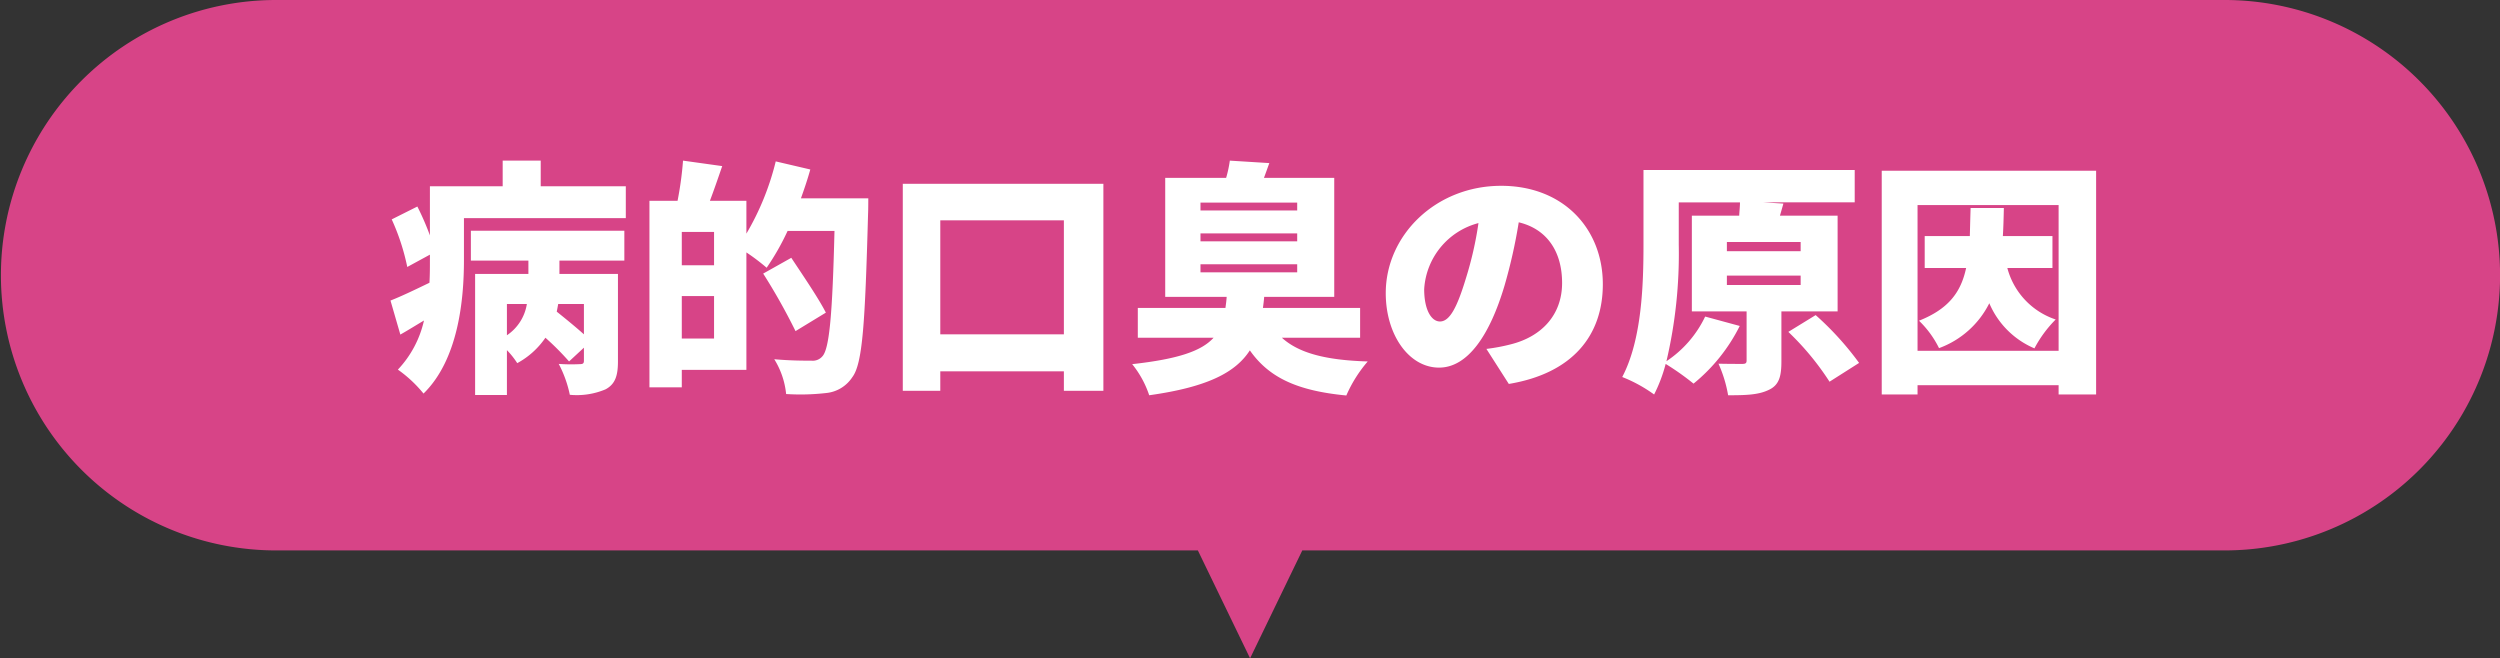 <svg id="病的口臭の原因.svg" xmlns="http://www.w3.org/2000/svg" width="324.66" height="85.5" viewBox="0 0 324.66 85.5">
  <rect x="0" y="0" width="324.66" height="85.5" fill="#333333" stroke="none"/>
  <defs>
    <style>
      .cls-1 {
        fill: #d74487;
      }

      .cls-1, .cls-2 {
        fill-rule: evenodd;
      }

      .cls-2 {
        fill: #fff;
      }
    </style>
  </defs>
  <path id="シェイプ_1420" data-name="シェイプ 1420" class="cls-1" d="M1576.26,6082.12a35.781,35.781,0,0,1-35.84,35.74H1420.71l-6.78,14.01-6.78-14.01h-119.7a35.74,35.74,0,1,1,0-71.48h252.97A35.792,35.792,0,0,1,1576.26,6082.12Z" transform="translate(-1251.59 -6046.38)"/>
  <path id="注意点" class="cls-2" d="M1327.42,6089.8c-1.03-.93-2.41-2.05-3.53-2.95,0.07-.32.13-0.67,0.19-0.99h3.34v3.94Zm-10-3.94h2.59a6.009,6.009,0,0,1-2.59,4.06v-4.06Zm-4.68-5.64h7.47v1.73h-6.92v15.73h4.13v-5.83a10.45,10.45,0,0,1,1.34,1.69,10.46,10.46,0,0,0,3.66-3.3,35.2,35.2,0,0,1,3.07,3.08l1.93-1.79v1.69c0,0.36-.13.45-0.55,0.45a23.236,23.236,0,0,1-2.72-.03,15.144,15.144,0,0,1,1.44,4.01,9.6,9.6,0,0,0,4.64-.71c1.25-.67,1.61-1.76,1.61-3.62v-11.37h-7.6v-1.73h8.43v-3.88h-19.93v3.88Zm9.07-9.65v-3.33h-4.94v3.33h-9.45v6.38a35.06,35.06,0,0,0-1.63-3.75l-3.33,1.67a28.738,28.738,0,0,1,2.02,6.18l2.94-1.6v0.7c0,0.93,0,1.93-.06,2.95-1.92.93-3.72,1.79-5.06,2.31l1.28,4.42c1.02-.58,2.05-1.22,3.07-1.83a13.6,13.6,0,0,1-3.39,6.38,16.608,16.608,0,0,1,3.33,3.11c4.49-4.39,5.25-12.08,5.25-17.31v-5.47h21.02v-4.14h-11.05Zm18.32,19.77v-5.51h4.19v5.51h-4.19Zm4.19-9.51h-4.19v-4.33h4.19v4.33Zm11.28-8.69c0.45-1.25.87-2.5,1.22-3.75l-4.49-1.05a34.6,34.6,0,0,1-3.81,9.38v-4.26h-4.74c0.51-1.34,1.06-2.94,1.6-4.51l-5.09-.71a44.1,44.1,0,0,1-.71,5.22h-3.65v24.22h4.2v-2.27h8.39v-15.25a26.967,26.967,0,0,1,2.63,1.99,32.163,32.163,0,0,0,2.72-4.78h6.09c-0.26,10.57-.64,15.28-1.57,16.28a1.636,1.636,0,0,1-1.41.57c-0.86,0-2.79,0-4.84-.19a10.548,10.548,0,0,1,1.54,4.52,29.18,29.18,0,0,0,5.19-.13,4.577,4.577,0,0,0,3.4-2.05c1.34-1.76,1.66-6.95,2.05-21.21,0.03-.54.03-2.02,0.03-2.02h-8.75Zm3.24,14.84c-0.96-1.89-3.05-4.94-4.49-7.12l-3.65,2.05a78.187,78.187,0,0,1,4.2,7.47Zm14.86,2.82v-14.81h16.05v14.81H1373.7Zm-4.87-19.55v26.88h4.87v-2.53h16.05v2.53h5.13v-26.88h-26.05Zm38.66,10.45h12.56v1.05h-12.56v-1.05Zm0-4.01h12.56v1.03h-12.56v-1.03Zm0-4h12.56v1.02h-12.56v-1.02Zm20.73,17.55v-3.87H1415.6c0.06-.48.13-0.96,0.16-1.44h9.1v-15.45h-9.13c0.22-.57.44-1.21,0.7-1.92l-5.13-.32a15.084,15.084,0,0,1-.48,2.24h-7.91v15.45h7.98c-0.03.51-.1,0.99-0.16,1.44h-11.38v3.87h9.84c-1.54,1.7-4.52,2.76-10.57,3.43a12.885,12.885,0,0,1,2.21,4.04c7.56-1.06,11.21-2.95,13.07-5.83,2.5,3.56,6.18,5.25,12.53,5.86a17.247,17.247,0,0,1,2.78-4.42c-5.38-.16-8.93-1.06-11.15-3.08h10.16Zm13.74-7.72c-1.12,3.69-2.08,5.61-3.37,5.61-1.08,0-2.05-1.44-2.05-4.2a9.449,9.449,0,0,1,7.05-8.58A46.029,46.029,0,0,1,1441.96,6082.52Zm5.57,13.72c8.27-1.38,12.21-6.28,12.21-12.95,0-7.21-5.13-12.78-13.2-12.78-8.49,0-14.99,6.41-14.99,13.94,0,5.41,3.01,9.67,6.92,9.67,3.75,0,6.6-4.26,8.49-10.6a68.334,68.334,0,0,0,1.86-8.27c3.65,0.87,5.63,3.78,5.63,7.88,0,4.17-2.69,6.99-6.72,7.98a23.678,23.678,0,0,1-3.11.58Zm28.32-14.07h9.58v1.22h-9.58v-1.22Zm0-4.36h9.58V6079h-9.58v-1.19Zm14.38,9.01v-12.43h-7.49l0.45-1.57-2.57-.16h11.83v-4.2h-27.43v9.67c0,5.07-.19,12.34-2.76,17.21a18.8,18.8,0,0,1,4.14,2.27,19.594,19.594,0,0,0,1.5-3.97,34.129,34.129,0,0,1,3.62,2.56,22.77,22.77,0,0,0,6-7.49l-4.49-1.22a14.394,14.394,0,0,1-5.03,5.8,61.03,61.03,0,0,0,1.6-15.16v-5.47h7.95c0,0.51-.07,1.12-0.1,1.73h-6.15v12.43h7.11v6.37c0,0.35-.13.45-0.57,0.45-0.42,0-1.96,0-3.08-.03a16.9,16.9,0,0,1,1.25,4.1c2.15,0,3.88-.03,5.22-0.67,1.38-.61,1.7-1.73,1.7-3.72v-6.5h7.3Zm-6.4,2.66a35.585,35.585,0,0,1,5.35,6.47l3.84-2.44a39.142,39.142,0,0,0-5.64-6.21Zm34.3-8.3v-4.14h-6.44c0.07-1.15.1-2.37,0.13-3.65h-4.32c-0.04,1.32-.07,2.53-0.1,3.65h-5.86v4.14h5.38c-0.67,3.14-2.27,5.32-6.12,6.85a12.775,12.775,0,0,1,2.6,3.56,11.846,11.846,0,0,0,6.53-5.83,11.053,11.053,0,0,0,5.86,5.86,15.607,15.607,0,0,1,2.76-3.75,9.629,9.629,0,0,1-6.28-6.69h5.86Zm-17.52,10.76v-18.93h18.32v18.93h-18.32Zm-4.65-23.39v29.06h4.65v-1.21h18.32v1.21h4.87v-29.06h-27.84Z" transform="translate(-1251.59 -6046.38)"/>
</svg>
